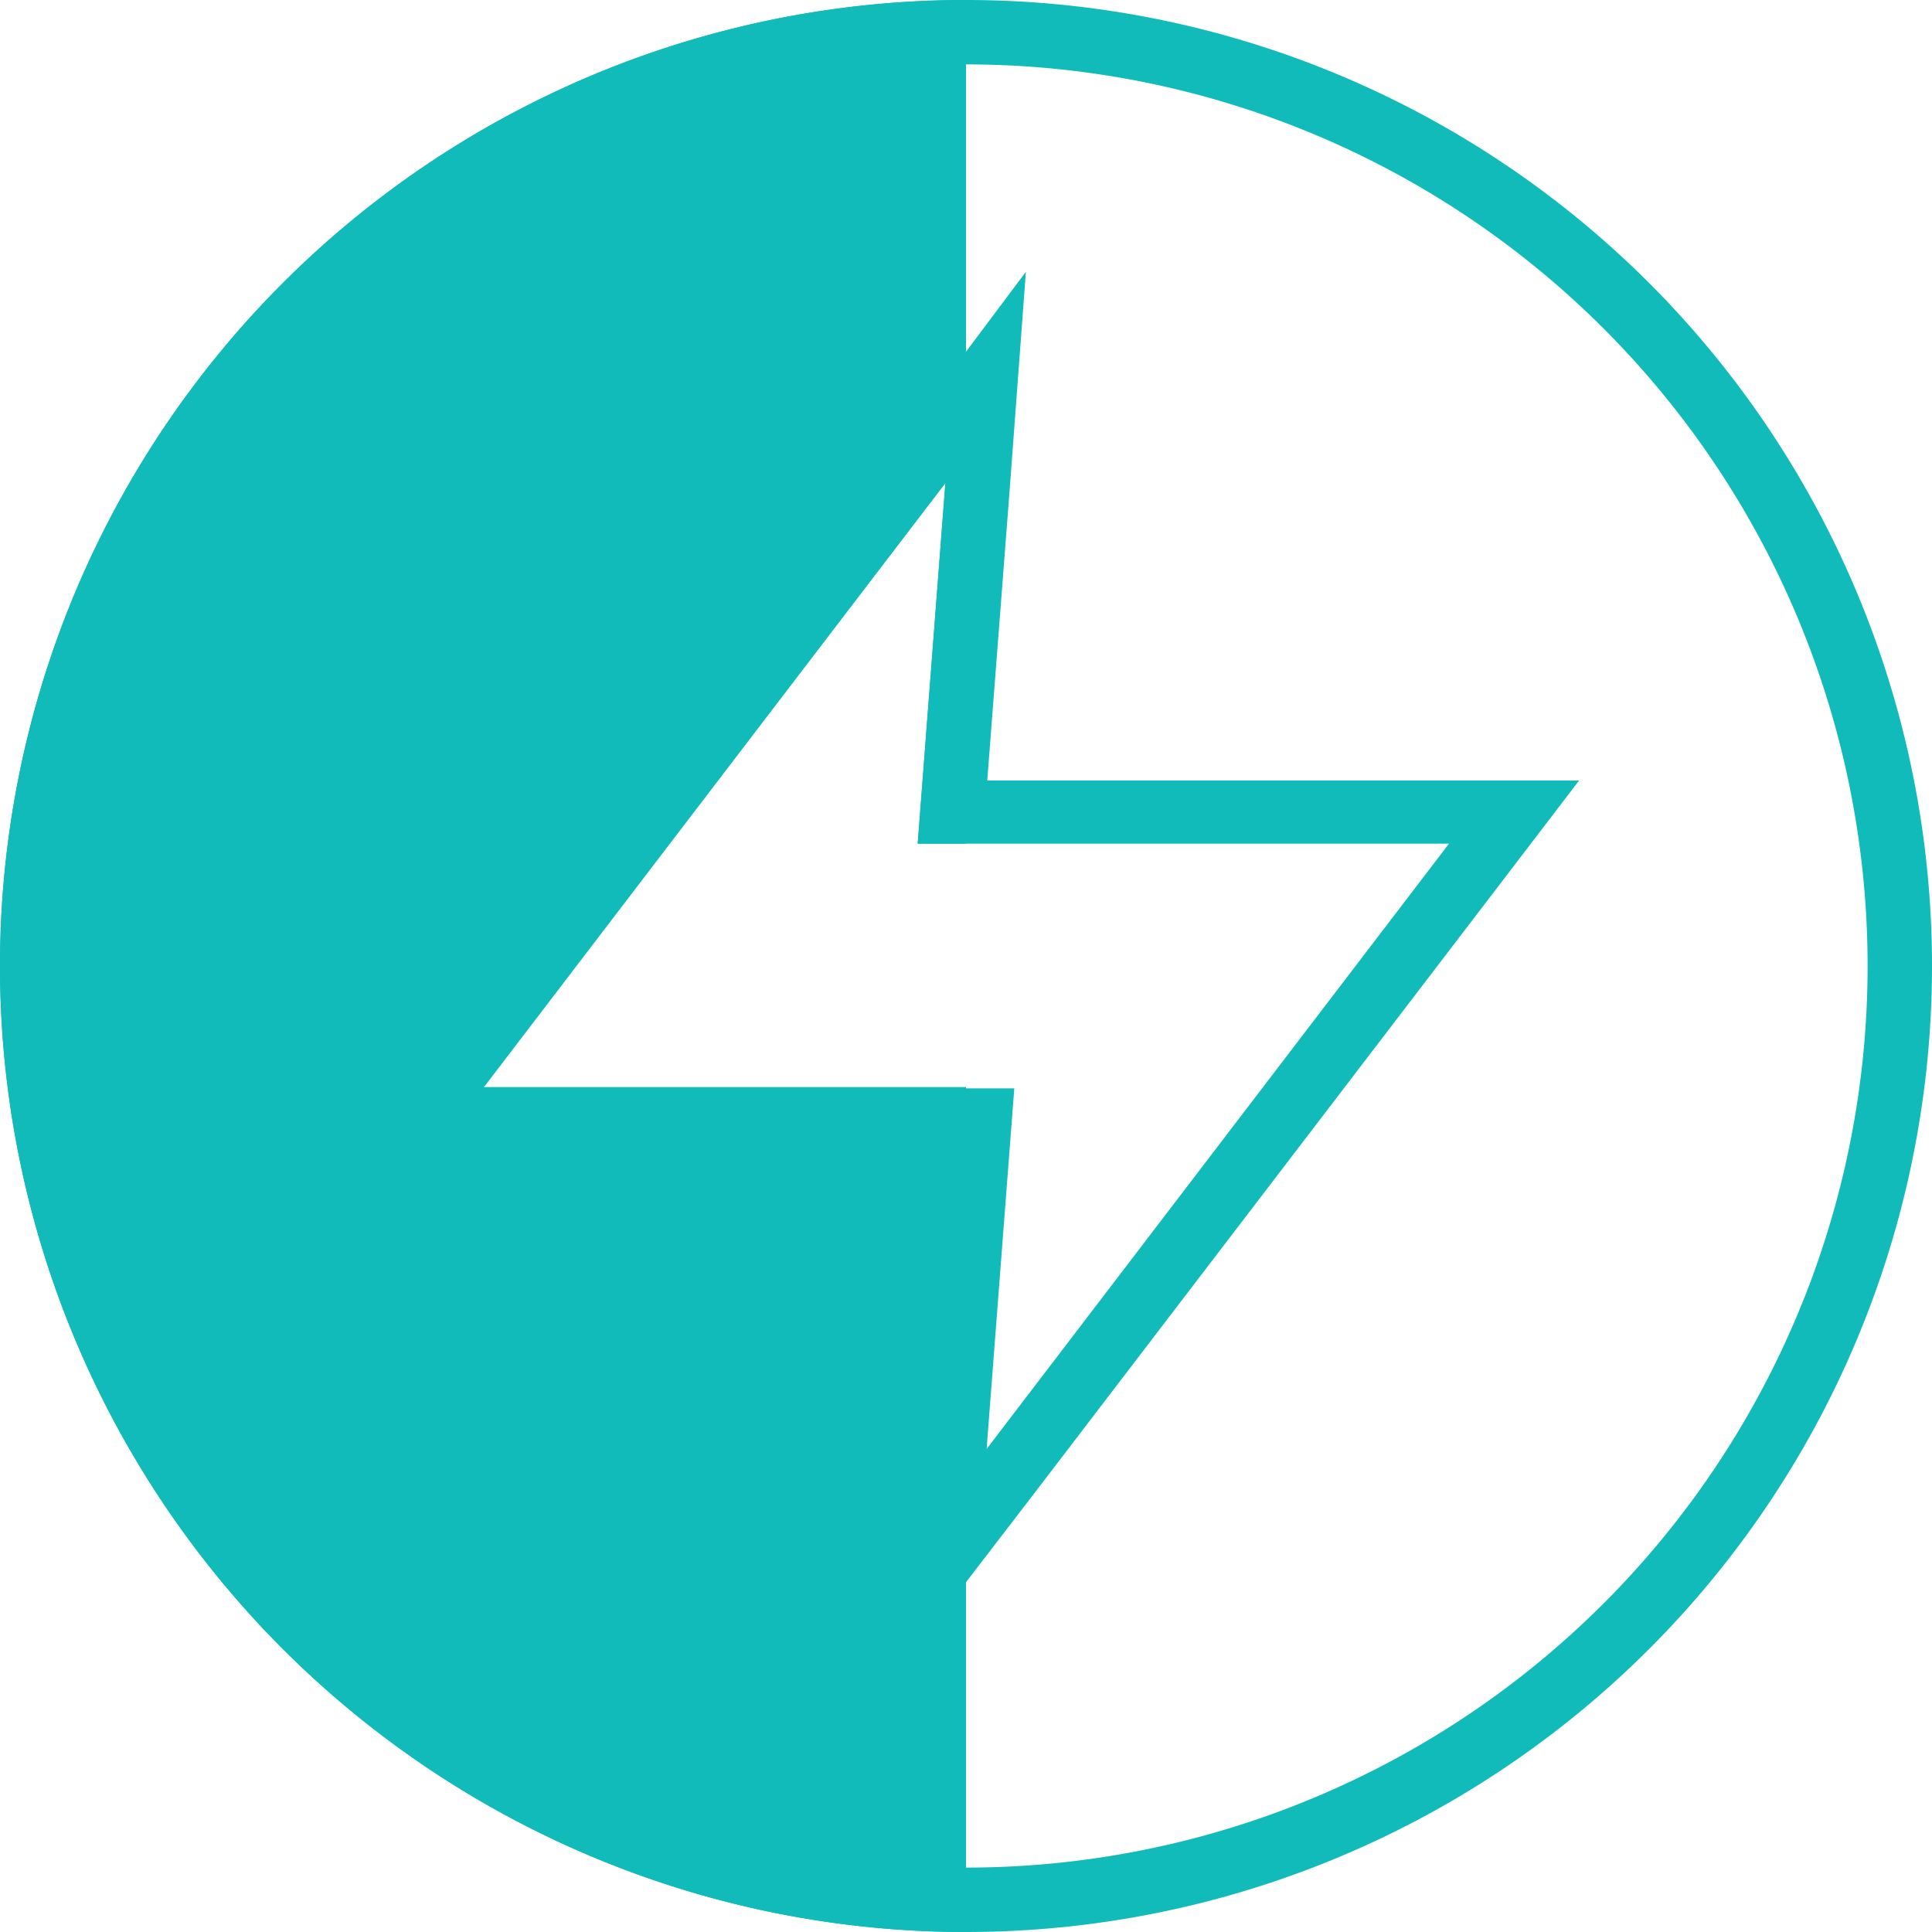 <svg id="Layer_1" data-name="Layer 1" xmlns="http://www.w3.org/2000/svg" viewBox="0 0 30 30"><defs><style>.cls-1{fill:none;}.cls-2{fill:#10bbba;}</style></defs><title>review_star_half</title><polygon class="cls-1" points="14.34 13.1 14.25 13.1 14.68 7.5 7.5 16.88 15 16.88 15 13.12 14.33 13.12 14.34 13.1"/><path class="cls-2" d="M7.5,16.88,14.68,7.5l-.43,5.6h.09v0H15V0a15,15,0,0,0,0,30V16.88Z"/><path class="cls-2" d="M14.68,7.5l-.43,5.6h.09v0H22.5L15.32,22.5l.43-5.6h-.09v0H7.5L14.68,7.5m1.25-3.28-2,2.67L6.71,16.27,5.48,17.88h9.19l-.35,4.54-.25,3.36,2.05-2.67,7.17-9.38,1.23-1.61H15.33l.35-4.54.25-3.36Z"/><path class="cls-2" d="M15,1A14,14,0,1,1,1,15,14,14,0,0,1,15,1m0-1A15,15,0,1,0,30,15,15,15,0,0,0,15,0Z"/></svg>
